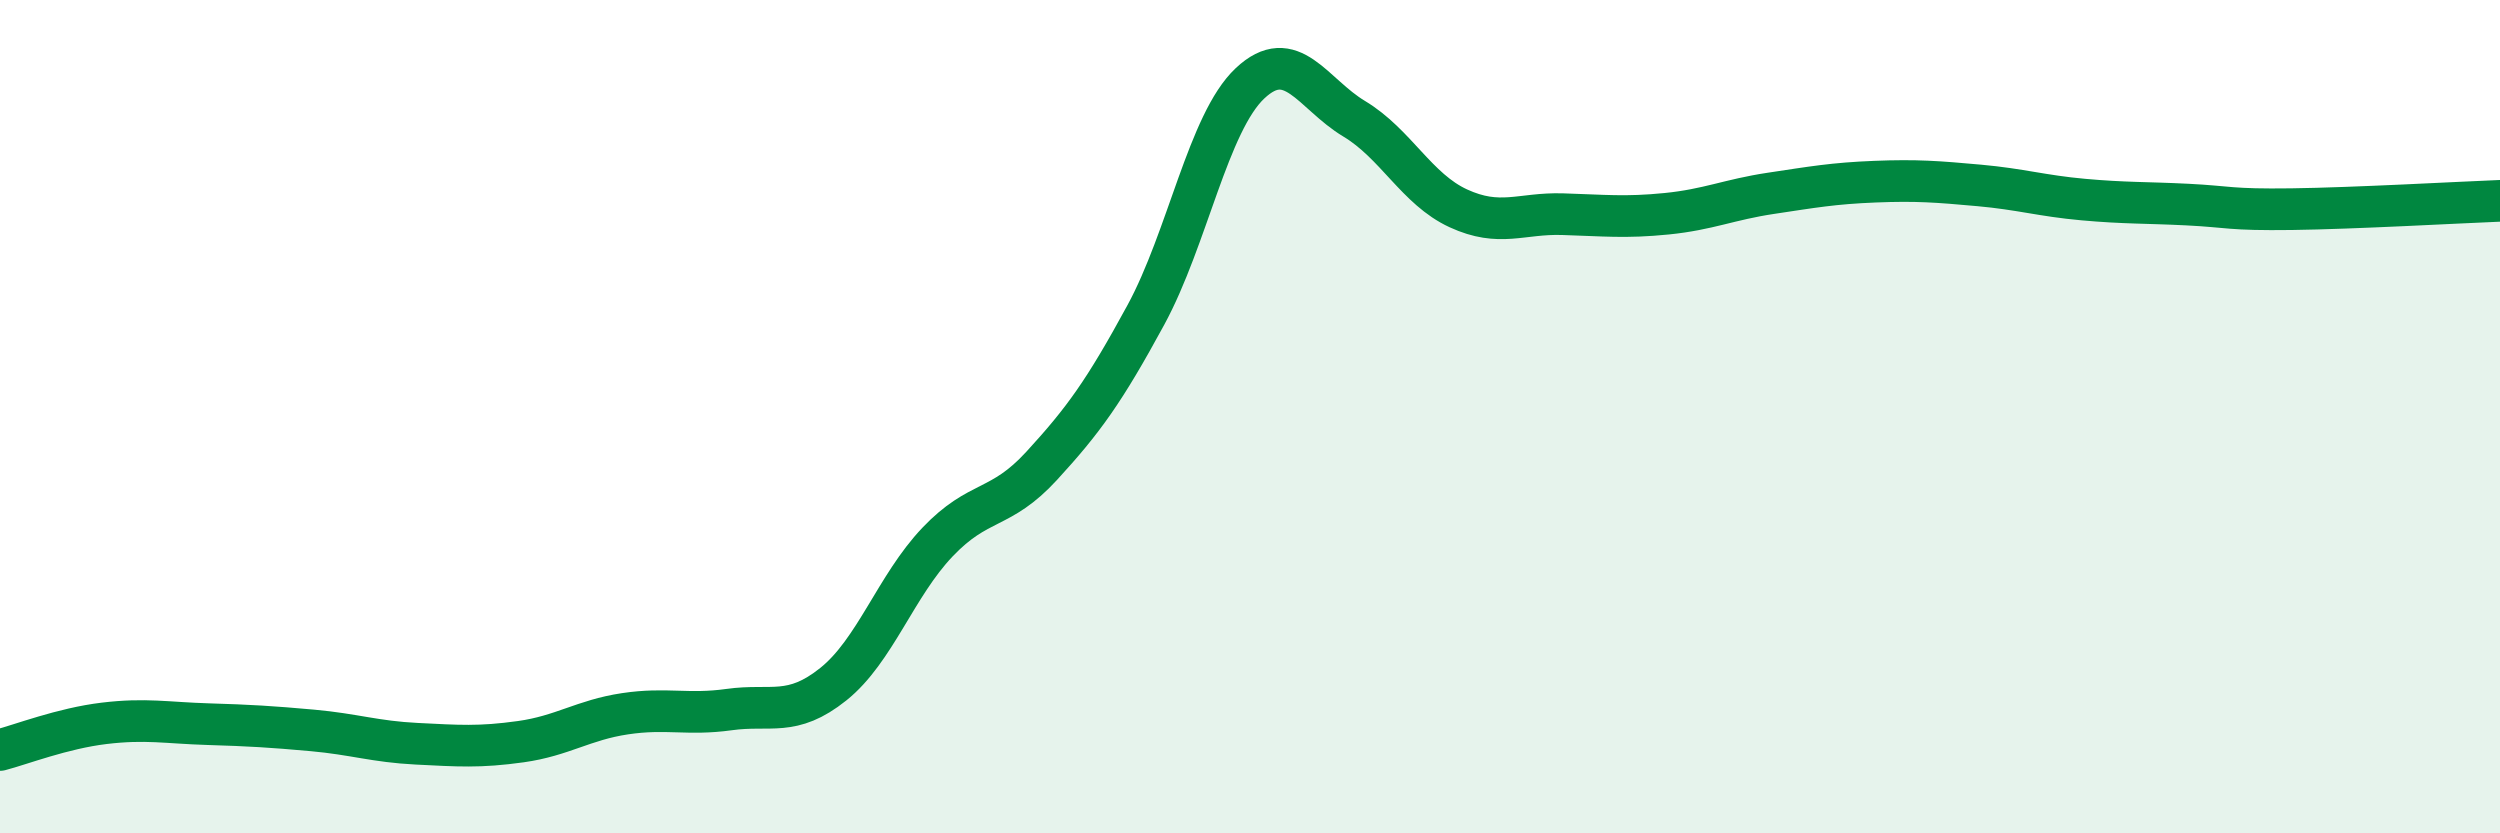 
    <svg width="60" height="20" viewBox="0 0 60 20" xmlns="http://www.w3.org/2000/svg">
      <path
        d="M 0,18 C 0.5,17.87 1.5,17.48 2.5,17.36 C 3.5,17.24 4,17.35 5,17.38 C 6,17.41 6.5,17.44 7.5,17.53 C 8.5,17.62 9,17.8 10,17.85 C 11,17.9 11.5,17.94 12.5,17.8 C 13.5,17.66 14,17.28 15,17.13 C 16,16.98 16.5,17.17 17.5,17.03 C 18.5,16.89 19,17.22 20,16.42 C 21,15.62 21.5,14.06 22.5,13.01 C 23.5,11.96 24,12.27 25,11.18 C 26,10.09 26.5,9.4 27.5,7.56 C 28.5,5.72 29,2.94 30,2 C 31,1.06 31.5,2.25 32.5,2.85 C 33.5,3.45 34,4.54 35,5 C 36,5.46 36.5,5.11 37.5,5.14 C 38.5,5.17 39,5.23 40,5.13 C 41,5.03 41.5,4.79 42.5,4.64 C 43.5,4.49 44,4.4 45,4.36 C 46,4.32 46.5,4.36 47.5,4.45 C 48.5,4.54 49,4.7 50,4.79 C 51,4.88 51.5,4.86 52.5,4.91 C 53.5,4.96 53.5,5.04 55,5.02 C 56.5,5 59,4.86 60,4.82L60 20L0 20Z"
        fill="#008740"
        opacity="0.1"
        stroke-linecap="round"
        stroke-linejoin="round"
      />
      <path
        d="M 0,18 C 0.5,17.87 1.5,17.48 2.5,17.36 C 3.5,17.24 4,17.35 5,17.38 C 6,17.41 6.5,17.44 7.5,17.53 C 8.5,17.62 9,17.8 10,17.85 C 11,17.9 11.5,17.94 12.5,17.8 C 13.5,17.66 14,17.28 15,17.13 C 16,16.98 16.5,17.17 17.5,17.03 C 18.5,16.89 19,17.22 20,16.42 C 21,15.62 21.5,14.06 22.5,13.01 C 23.5,11.96 24,12.27 25,11.18 C 26,10.09 26.5,9.4 27.5,7.56 C 28.5,5.72 29,2.94 30,2 C 31,1.06 31.5,2.25 32.5,2.85 C 33.5,3.45 34,4.54 35,5 C 36,5.46 36.5,5.11 37.5,5.14 C 38.5,5.17 39,5.23 40,5.13 C 41,5.03 41.5,4.79 42.5,4.64 C 43.5,4.49 44,4.4 45,4.36 C 46,4.32 46.5,4.36 47.5,4.45 C 48.5,4.54 49,4.7 50,4.79 C 51,4.88 51.5,4.86 52.5,4.91 C 53.5,4.96 53.5,5.04 55,5.02 C 56.5,5 59,4.86 60,4.82"
        stroke="#008740"
        stroke-width="1"
        fill="none"
        stroke-linecap="round"
        stroke-linejoin="round"
      />
    </svg>
  